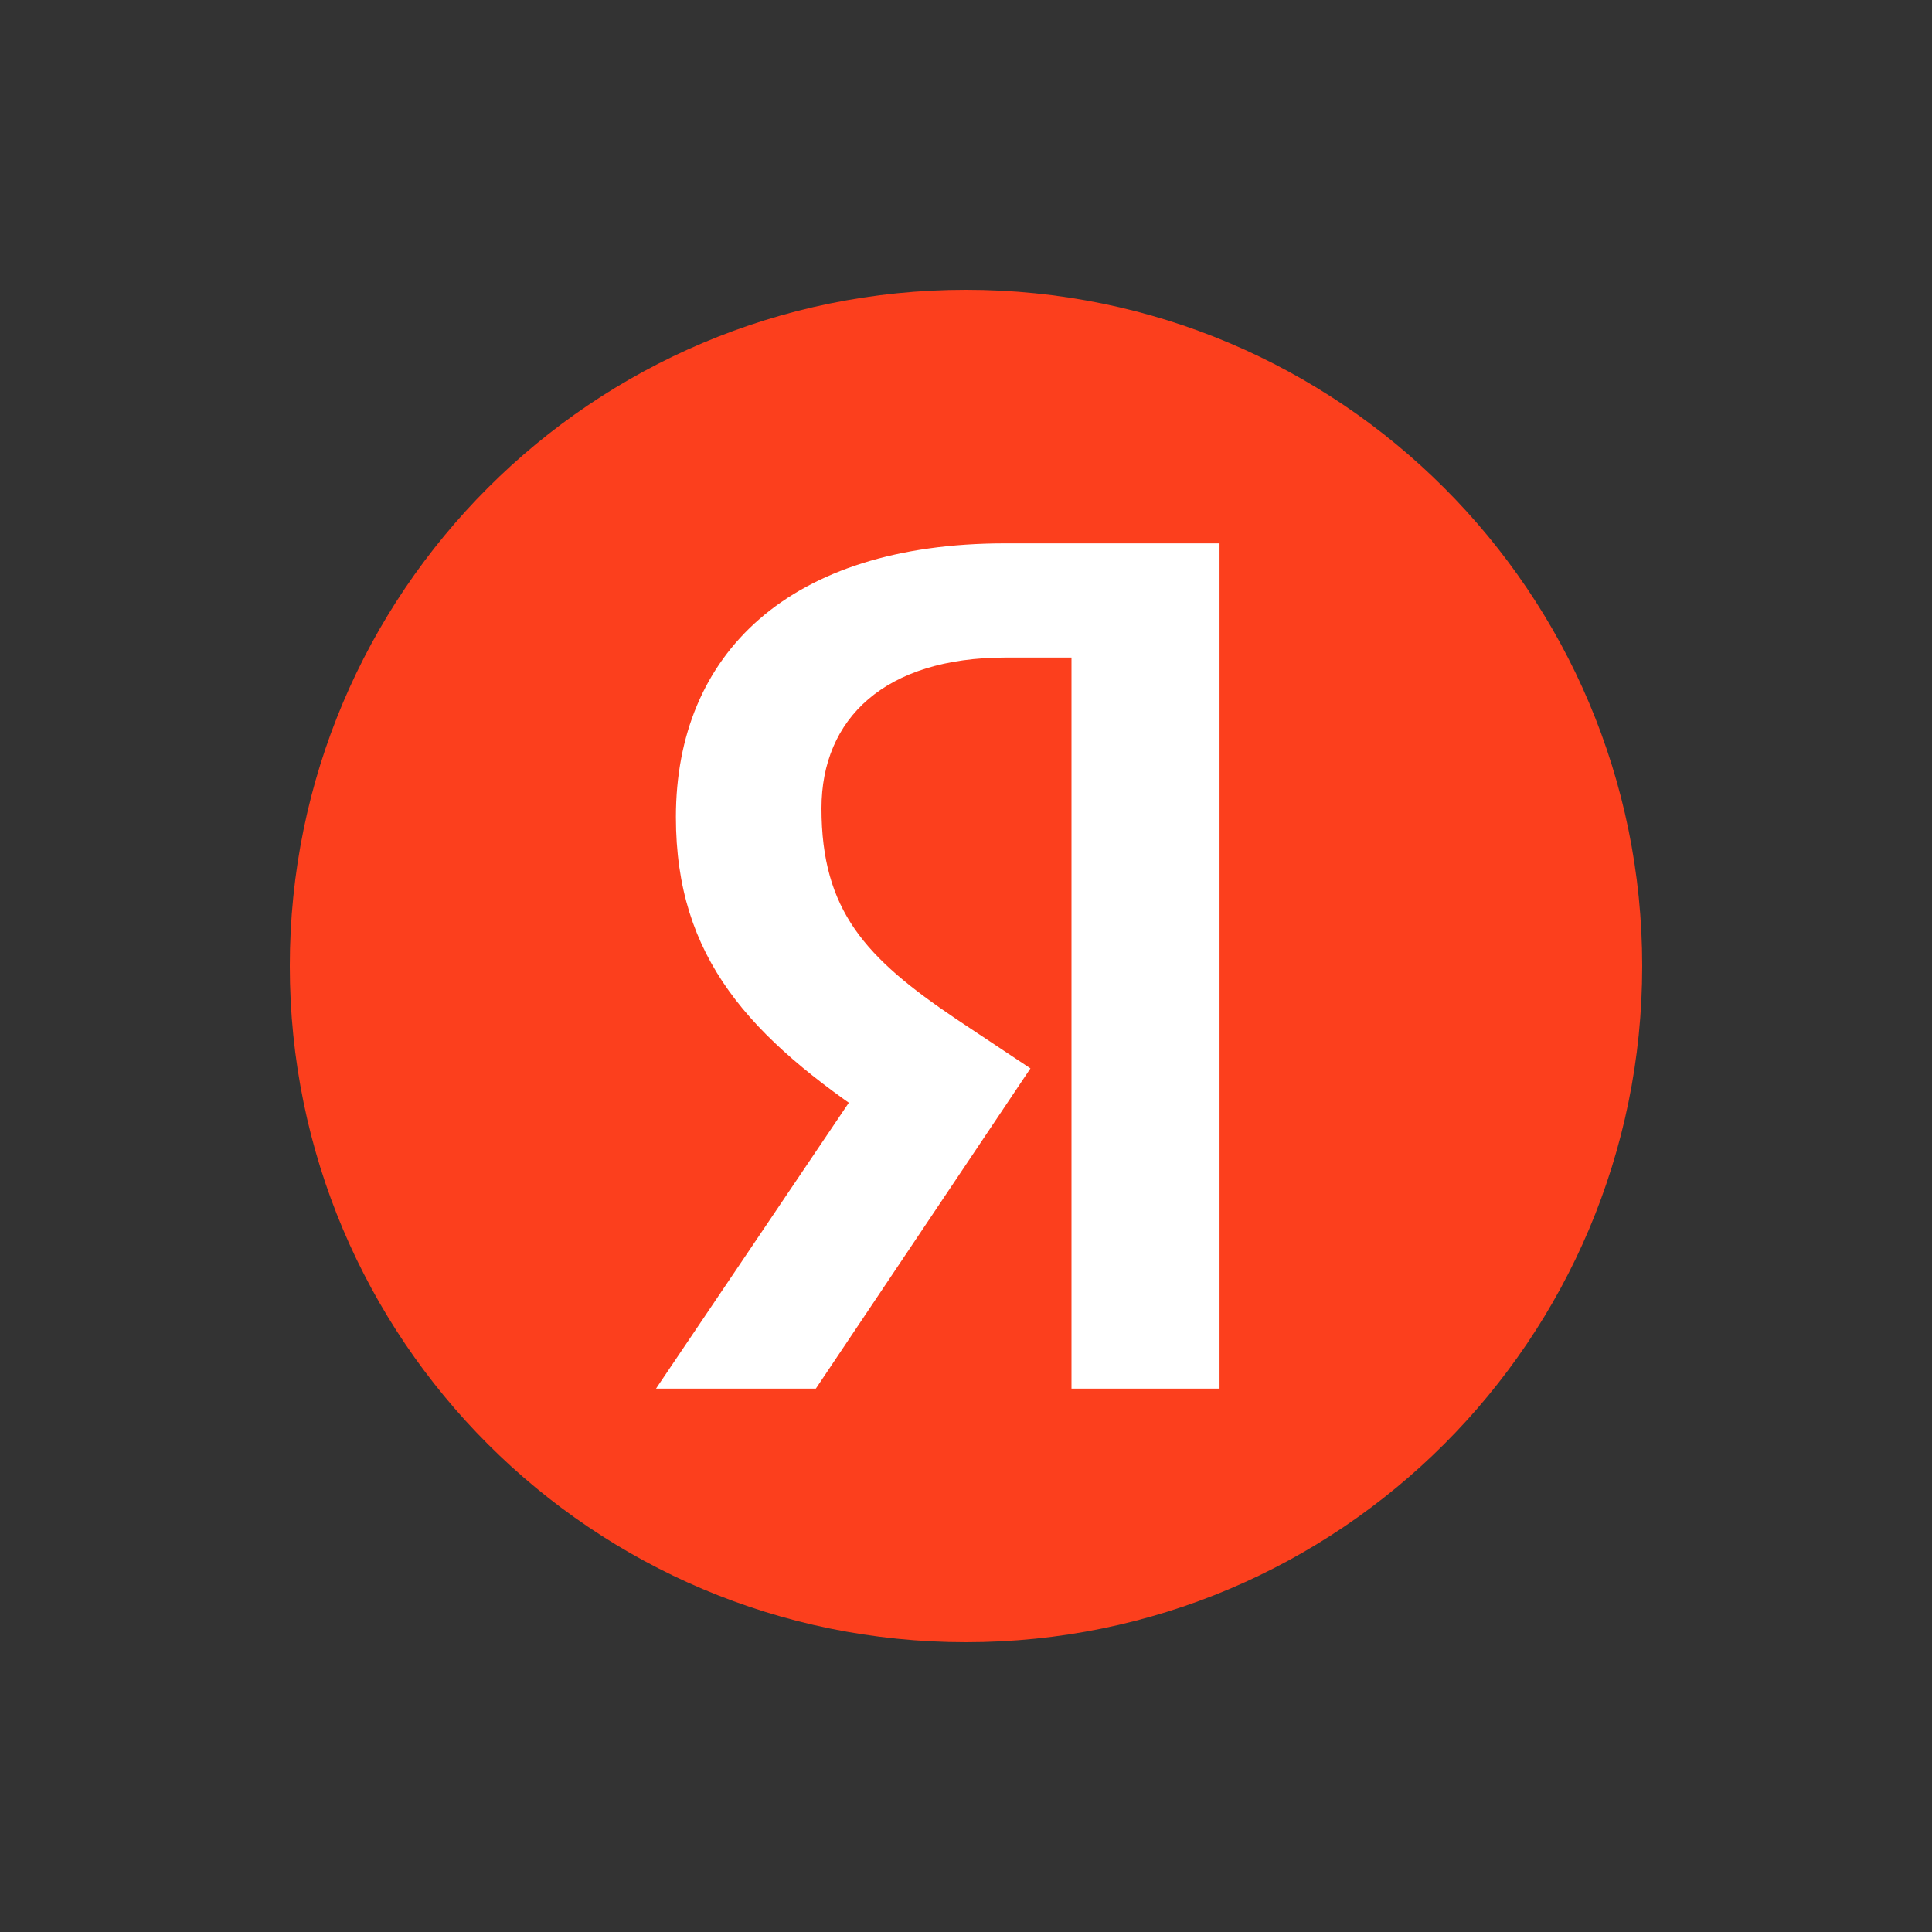 <svg width="40" height="40" viewBox="0 0 40 40" fill="none" xmlns="http://www.w3.org/2000/svg">
<rect x="0" y="0" width="40" height="40" fill="#333333" stroke="none"/>
<g clip-path="url(#clip0_1255_2078)">
<g clip-path="url(#clip1_1255_2078)">
<path d="M20 34C27.732 34 34 27.732 34 20C34 12.268 27.732 6 20 6C12.268 6 6 12.268 6 20C6 27.732 12.268 34 20 34Z" fill="#FC3F1D"/>
<path d="M22.196 28.75H25.249V11.25H20.806C16.338 11.25 13.994 13.537 13.994 16.916C13.994 19.833 15.514 21.477 18.205 23.264L19.84 24.343L17.741 22.583L13.582 28.75H16.891L21.334 22.12L19.789 21.092C17.922 19.833 17.008 18.856 17.008 16.736C17.008 14.873 18.322 13.614 20.819 13.614H22.184V28.75H22.197H22.196Z" fill="white"/>
</g>
</g>
<defs>
<clipPath id="clip0_1255_2078">
<rect width="40" height="40" fill="white"/>
</clipPath>
<clipPath id="clip1_1255_2078">
<rect width="28" height="28" fill="white" transform="translate(6 6)"/>
</clipPath>
</defs>
</svg>
